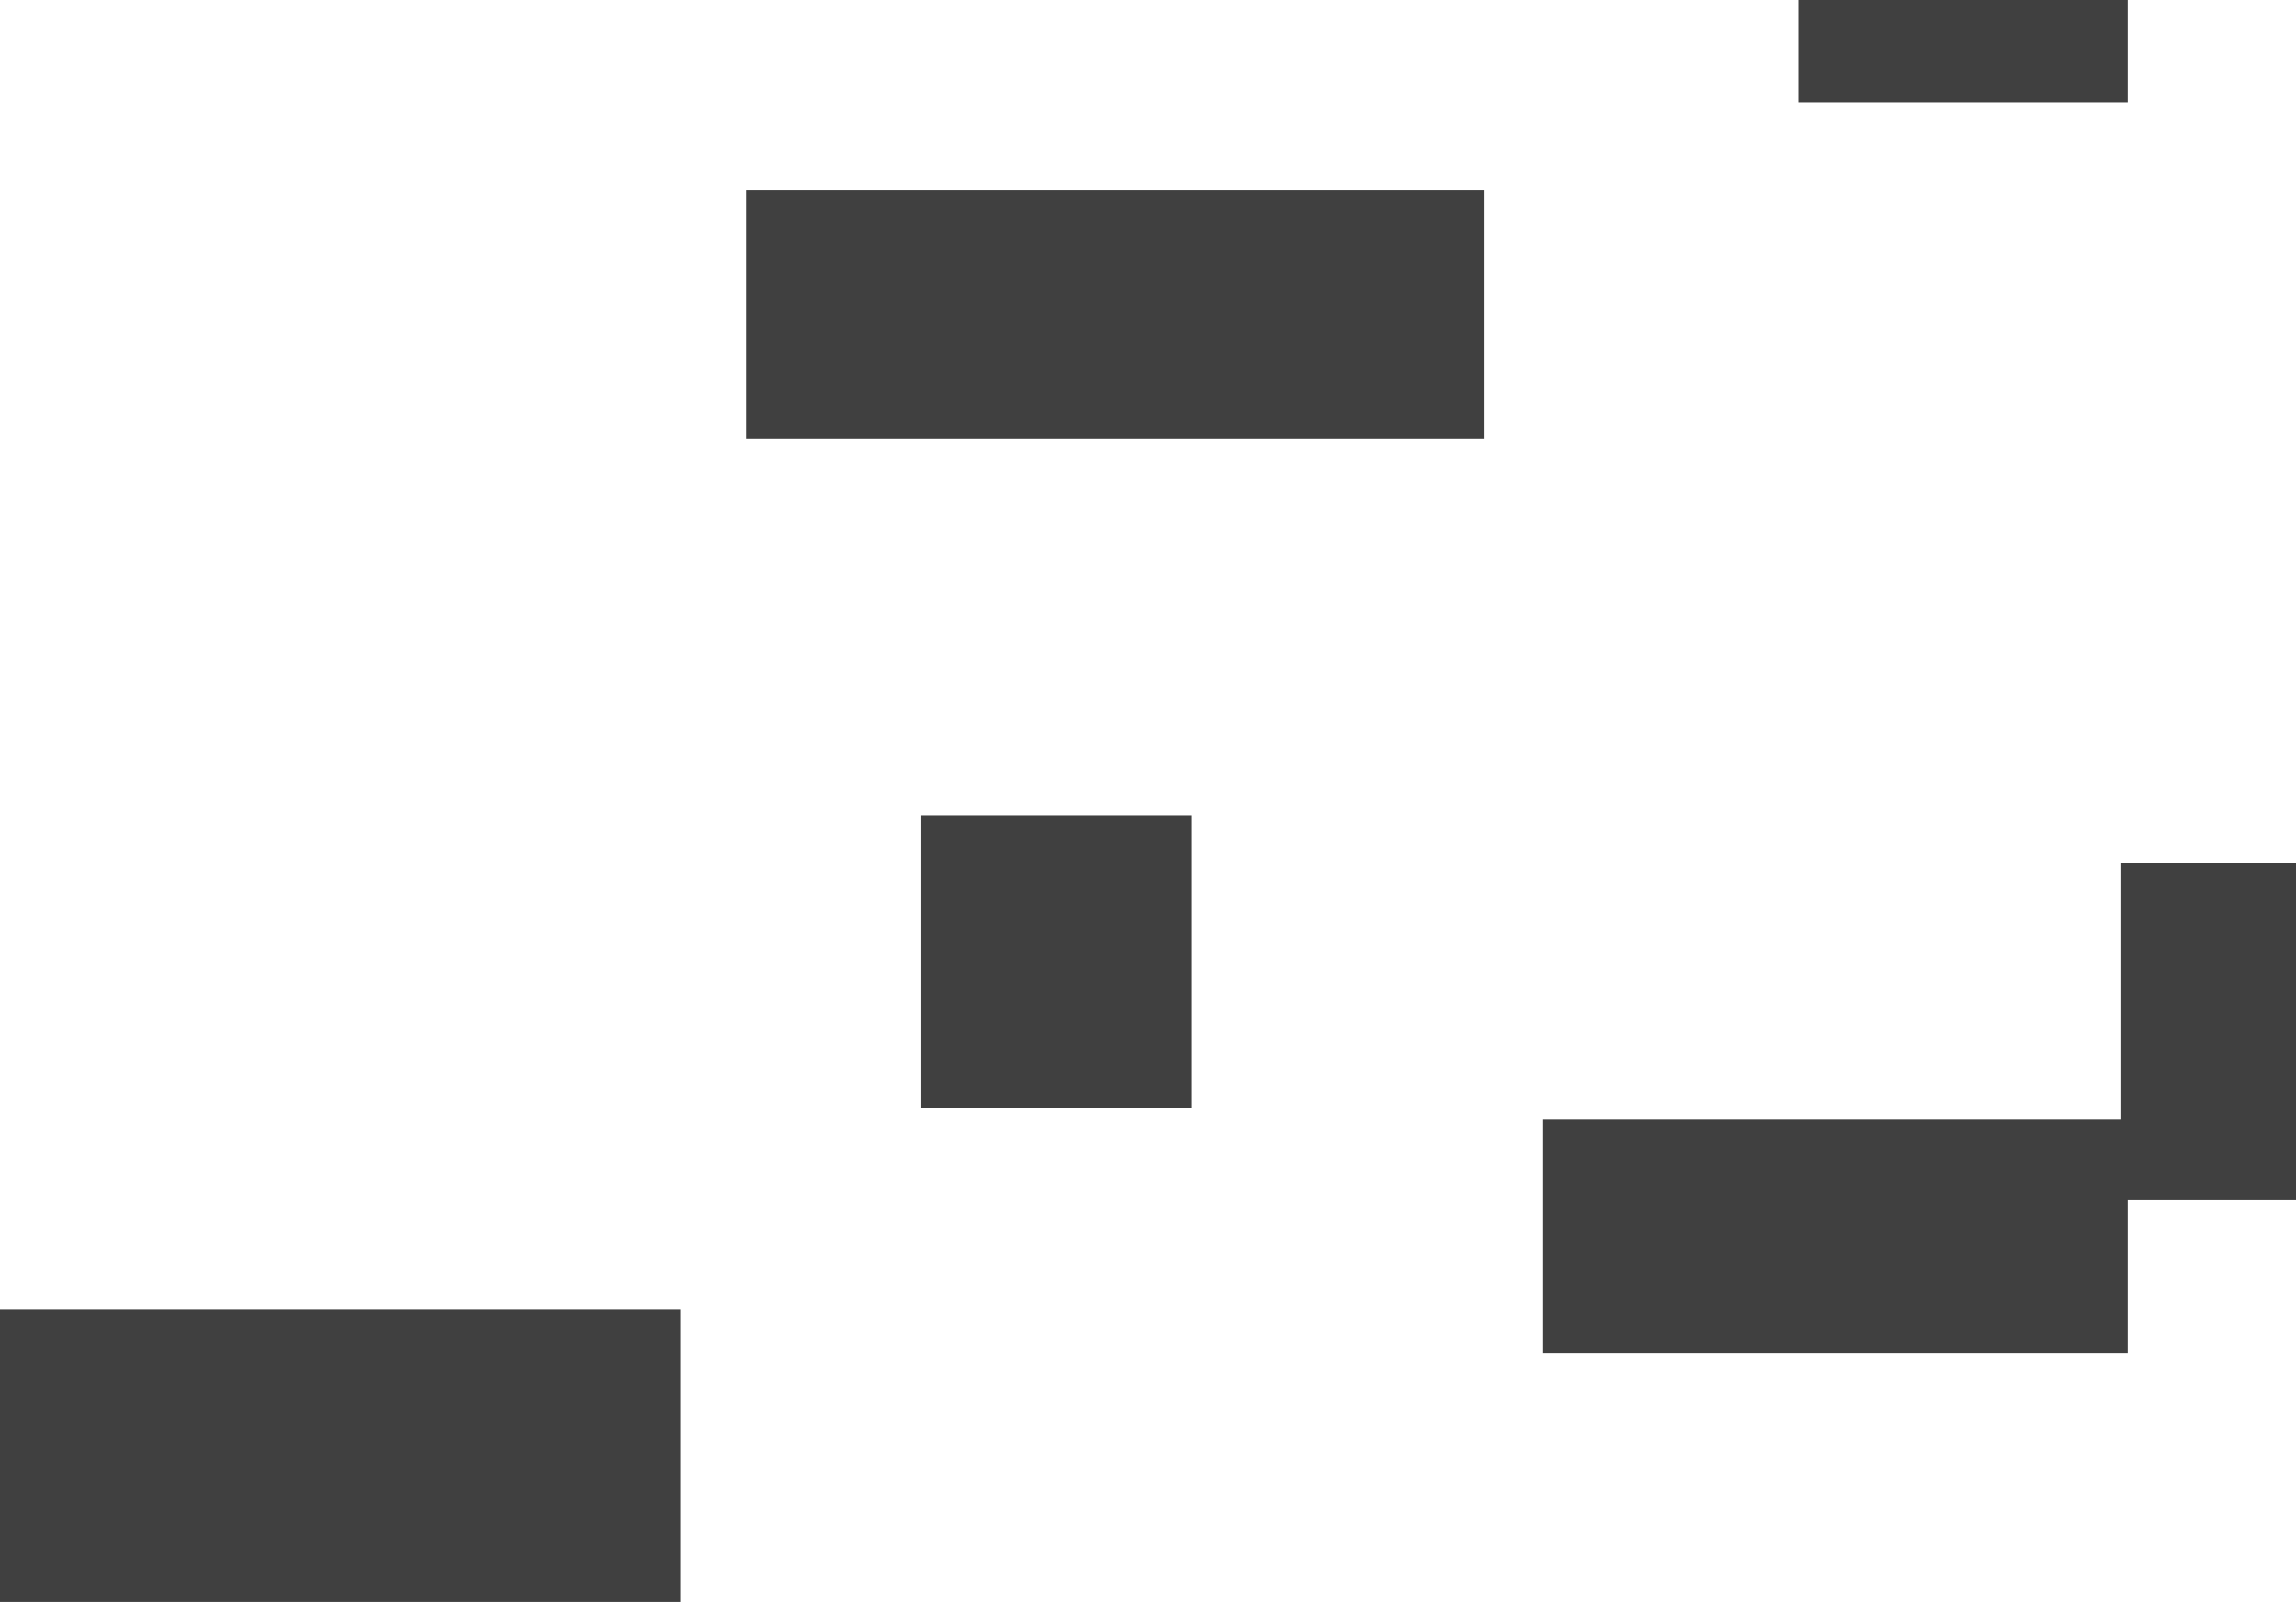 <?xml version="1.0" encoding="UTF-8" standalone="no"?>
<svg xmlns:xlink="http://www.w3.org/1999/xlink" height="219.0px" width="313.95px" xmlns="http://www.w3.org/2000/svg">
  <g transform="matrix(1.0, 0.0, 0.0, 1.0, -222.0, -13.0)">
    <path d="M512.95 27.0 L467.95 27.0 467.95 13.0 512.95 13.0 512.95 27.0 M535.95 177.0 L512.95 177.0 512.95 198.0 432.95 198.0 432.95 166.0 511.95 166.0 511.95 131.0 535.95 131.0 535.95 177.0 M424.95 73.0 L324.0 73.0 324.0 39.0 424.95 39.0 424.95 73.0 M384.95 164.45 L347.95 164.45 347.95 124.45 384.95 124.45 384.95 164.45 M315.0 192.0 L315.0 232.0 222.0 232.0 222.0 192.0 315.0 192.0" fill="#404040" fill-rule="evenodd" stroke="none"/>
  </g>
</svg>
